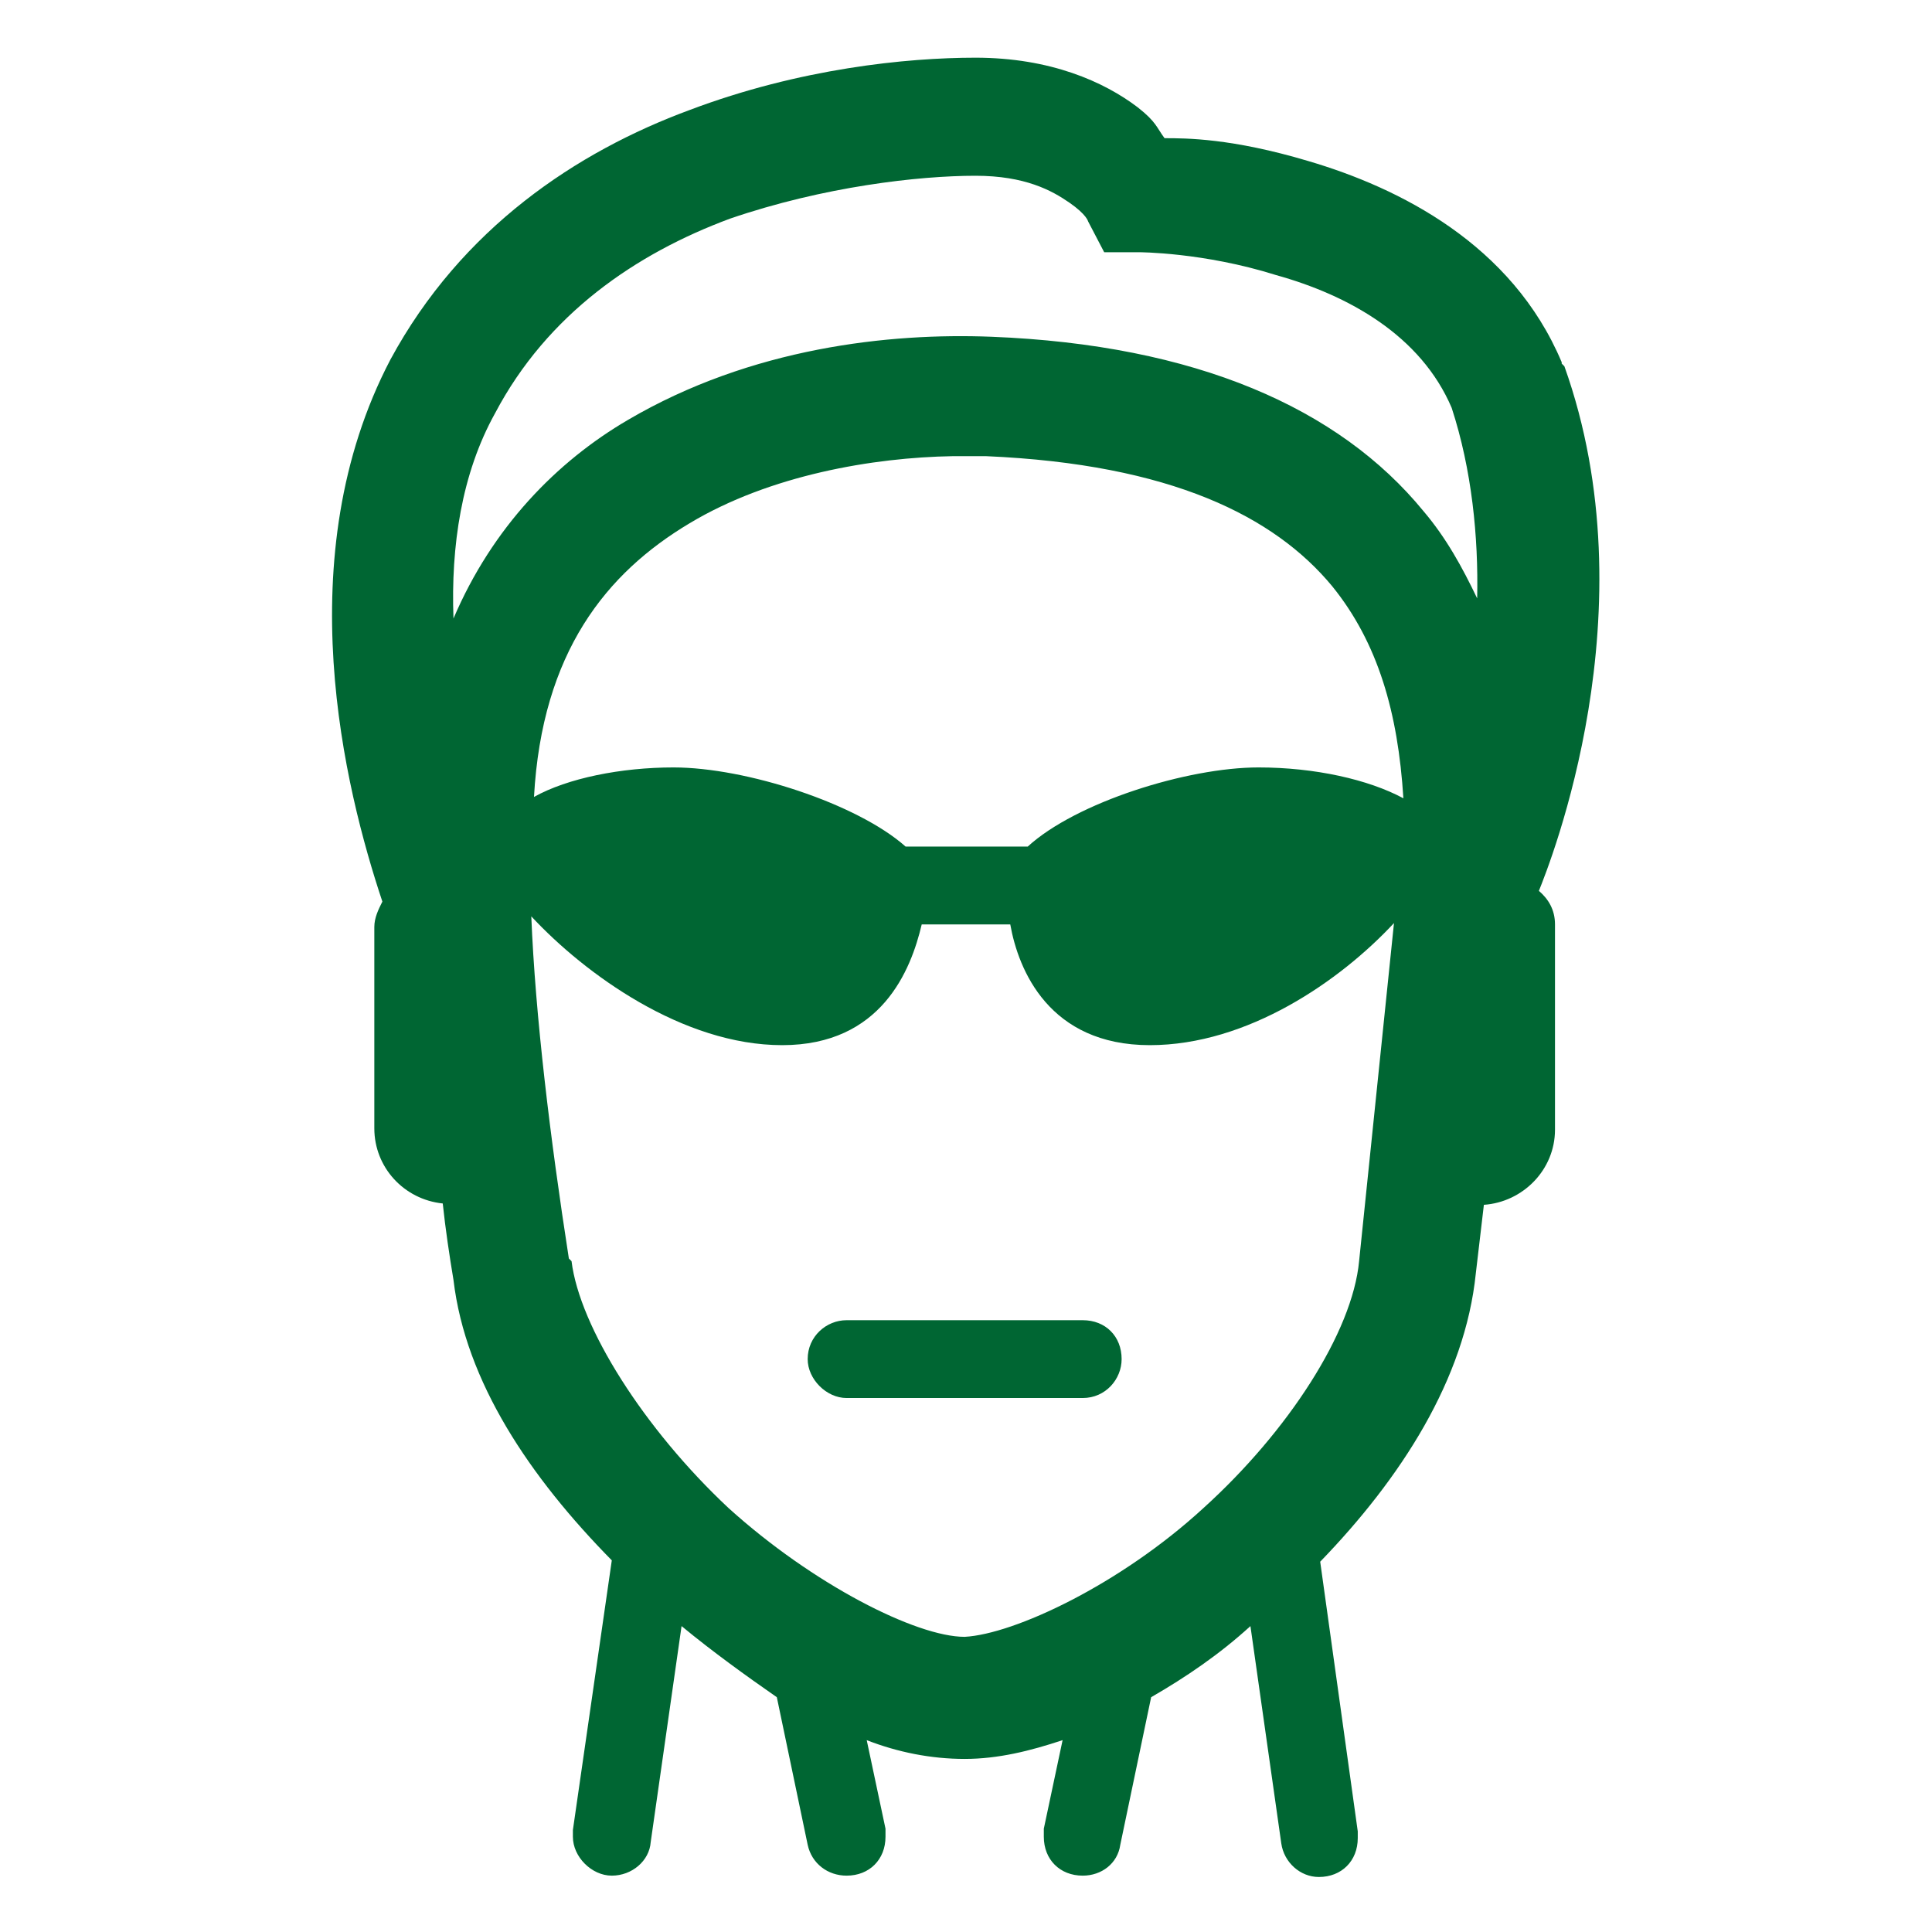 <svg enable-background="new 0 0 144 144" viewBox="0 0 144 144" xmlns="http://www.w3.org/2000/svg"><path d="m72.7 4.3c-5.1 0-13.1.8-21.3 3.9-8.4 3.1-17 8.8-22.3 18.6-7.7 14.7-3.4 32-.6 40.4-.3.6-.6 1.2-.6 1.9v15c0 2.9 2.2 5.3 5.1 5.6.2 1.9.5 3.9.8 5.7.9 7.6 5.7 14.7 11.8 20.9l-2.9 20.1v.5c0 1.5 1.4 2.9 2.9 2.9s2.8-1.1 2.9-2.5l2.3-16.1c2.3 1.9 4.8 3.7 7.1 5.3l2.3 11c.3 1.4 1.5 2.3 2.9 2.3 1.7 0 2.9-1.2 2.9-2.9 0-.2 0-.5 0-.6l-1.4-6.6c2.3.9 4.8 1.4 7.3 1.4s4.9-.6 7.3-1.4l-1.4 6.6v.6c0 1.7 1.2 2.9 2.9 2.9 1.4 0 2.6-.9 2.8-2.3l2.3-11c2.6-1.5 5.1-3.2 7.4-5.3l2.3 16.2c.2 1.4 1.4 2.5 2.8 2.5 1.7 0 2.9-1.2 2.9-2.9 0-.2 0-.3 0-.5l-2.8-20.1c6-6.2 10.8-13.6 11.6-21.5l.6-5.1c2.9-.2 5.3-2.6 5.3-5.6v-15.3c0-1.1-.5-1.9-1.2-2.5.8-2 8.4-20.9 1.9-39.1l-.2-.2v-.1c-3.7-8.8-12.1-13-18.9-15-5.7-1.7-9.1-1.7-10.7-1.7-.6-.8-.6-1.2-2-2.3-2.5-1.9-6.5-3.7-12.1-3.7zm0 8.8c3.7 0 5.7 1.1 7 2s1.4 1.4 1.4 1.4l1.2 2.3h2.6s4.8 0 10.2 1.7c5.4 1.5 10.8 4.5 13.1 9.9 1.5 4.6 2 9.6 1.9 14.2-1.1-2.3-2.3-4.5-4-6.5-6.3-7.7-17-12.4-32.2-13-7.6-.3-17.9.8-27.1 6.2-5.3 3.1-10.1 8-13 14.8-.2-5.4.6-10.8 3.1-15.3 3.9-7.4 10.5-11.9 17.5-14.5 7-2.4 14.1-3.2 18.3-3.2zm-1.7 20.9h2.5c13.8.6 21.5 4.5 25.8 9.7 3.4 4.2 4.9 9.4 5.3 15.8-2.6-1.4-6.6-2.3-10.8-2.3-5.3 0-13.6 2.6-17.2 5.9h-9.1c-3.6-3.2-11.9-5.9-17.3-5.9-3.9 0-7.9.8-10.4 2.2.6-10.8 5.4-16.7 11.6-20.4 6-3.6 13.7-4.9 19.6-5zm-31.4 34.3c4 4.3 11.3 9.6 18.7 9.6s9.6-5.6 10.4-9h6.6c.6 3.4 2.9 9 10.4 9 7.3 0 14.2-4.8 18.2-9.1l-2.6 25.2c-.5 5.3-5.3 12.7-11.6 18.4-6.2 5.7-14.1 9.4-17.8 9.6-3.6 0-11.3-3.9-17.6-9.6-6.3-5.9-11.1-13.5-11.7-18.4l-.2-.2c-1.4-9-2.5-18.1-2.8-25.5zm23.5 30.1c-1.5 0-2.9 1.2-2.9 2.9 0 1.5 1.4 2.9 2.9 2.9h17.6c1.7 0 2.9-1.4 2.9-2.9 0-1.7-1.2-2.9-2.9-2.9z" fill="#006633"/></svg>